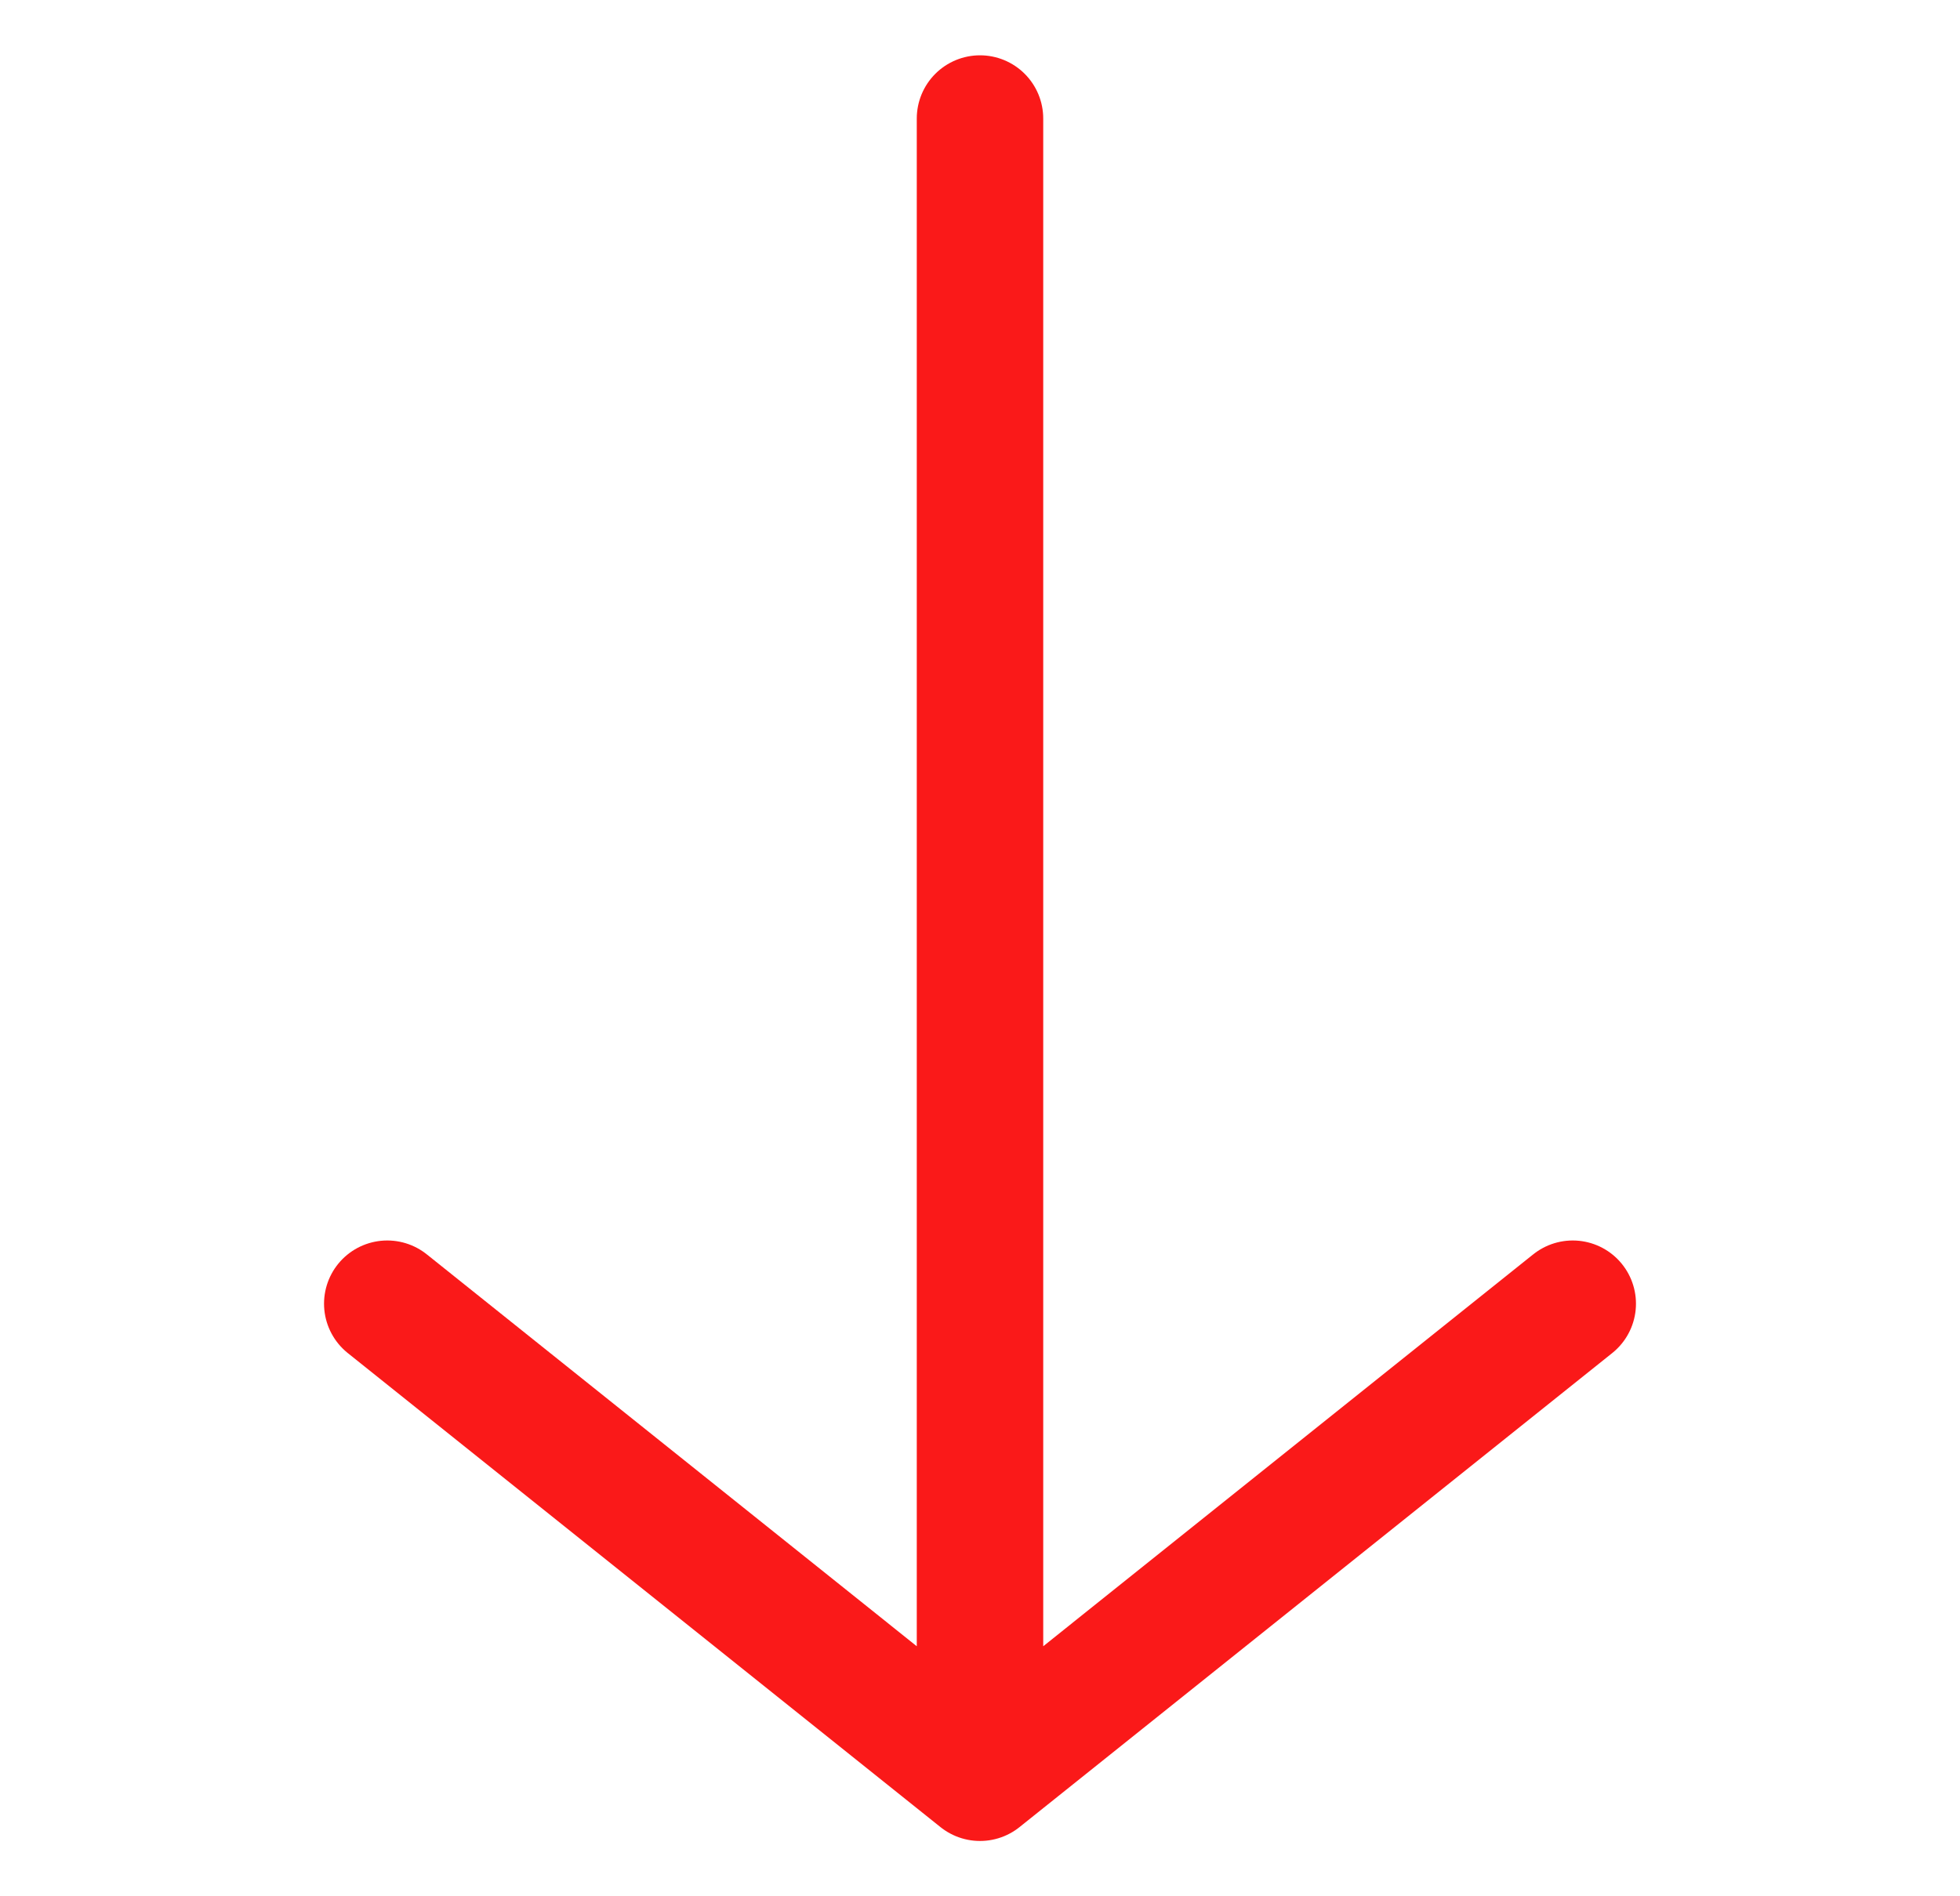 <?xml version="1.0" encoding="UTF-8"?> <svg xmlns="http://www.w3.org/2000/svg" width="31" height="30" viewBox="0 0 31 30" fill="none"> <path d="M24.875 20.625L15.5 28.125L6.125 20.625M15.5 28.125L15.5 1.875" stroke="#FA1919" stroke-width="2" stroke-linecap="round" stroke-linejoin="round"></path> </svg> 
